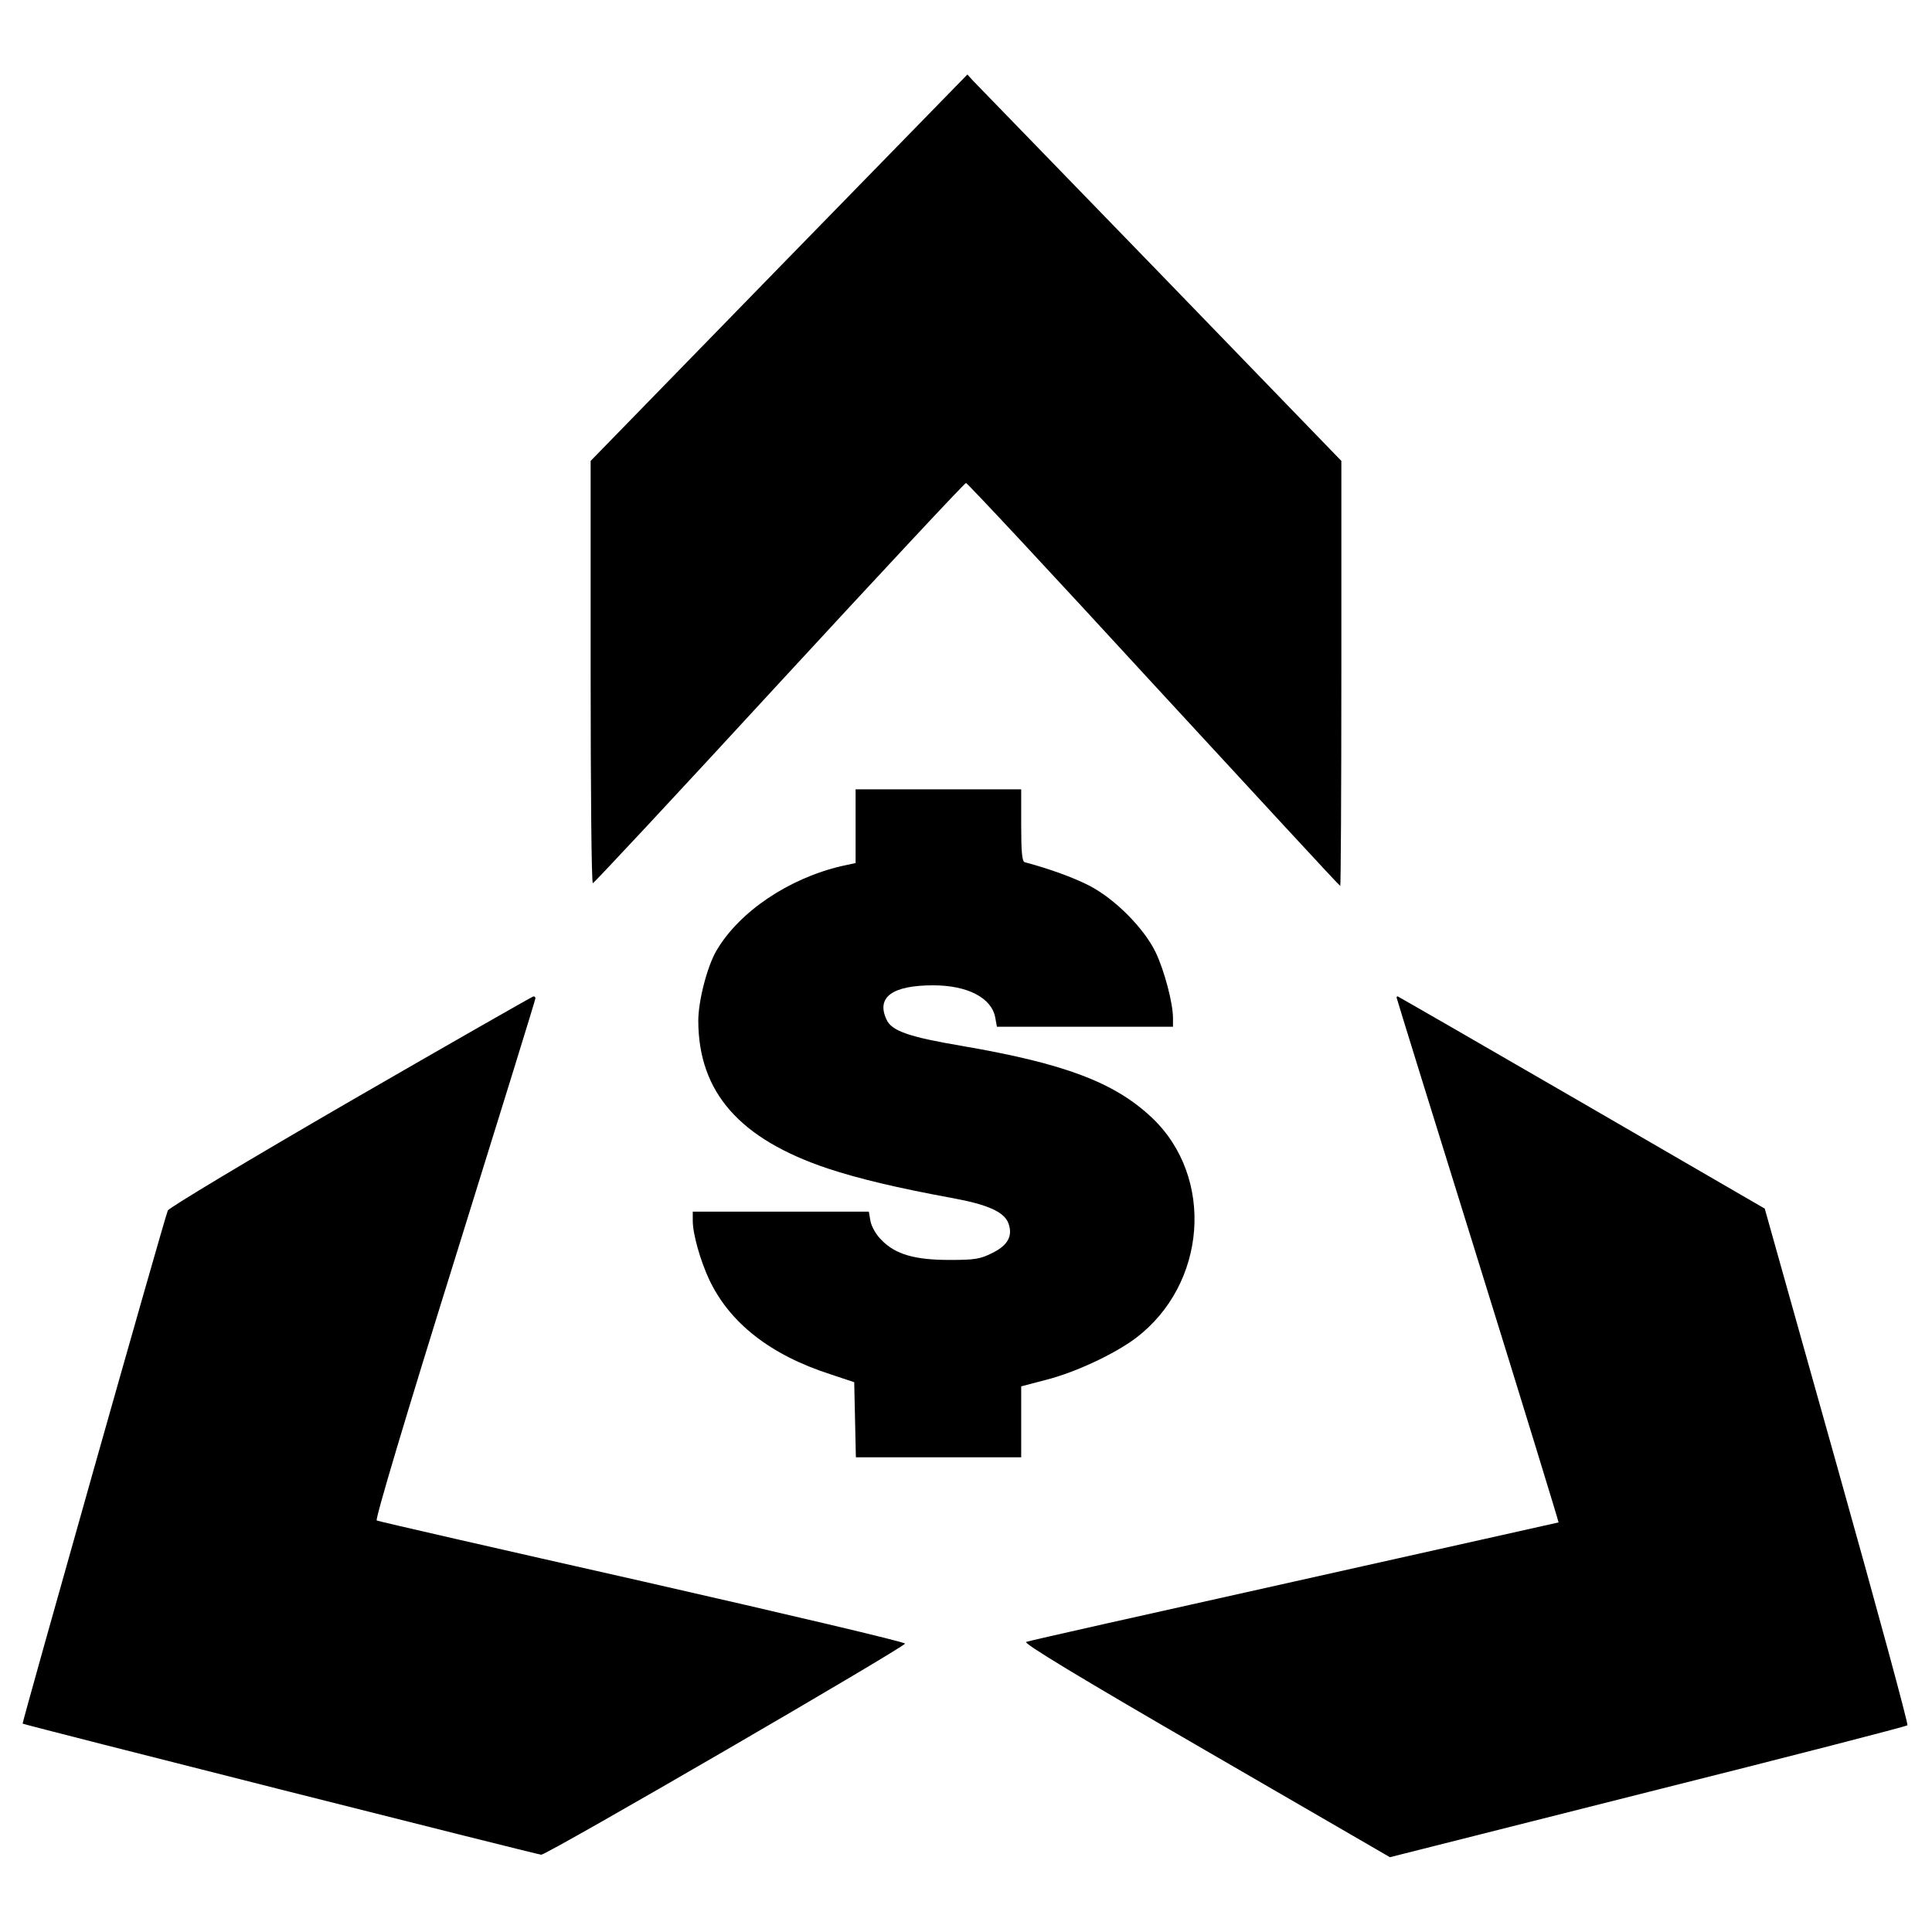 <svg xmlns="http://www.w3.org/2000/svg" version="1.0" viewBox="0 0 700 700"><path d="M282.2 97 214 167v76.5c0 42.1.3 76.5.8 76.5.4 0 30.8-32.6 67.5-72.5 36.8-39.9 67.2-72.5 67.7-72.5s31.1 32.8 68 73c37 40.1 67.3 73 67.6 73 .2 0 .4-34.7.4-77v-77l-65.6-67.8c-36.1-37.2-66.6-68.7-67.8-69.9l-2.1-2.3-68.3 70z"/><path d="M310 299.3v13.4l-5.1 1.1c-19.2 4.5-37 16.5-45.3 30.6-3.4 5.8-6.6 18.3-6.6 25.5.1 25.9 15 42.8 47 53.5 11.2 3.7 25.1 7 44.6 10.6 13.3 2.4 19.3 5.1 20.8 9.3 1.6 4.5-.2 7.9-5.9 10.7-4.4 2.2-6.3 2.5-15.5 2.5-12.5 0-19.5-2-24.5-7.1-2-1.9-3.7-4.9-4.1-6.9l-.6-3.5H251v3.3c0 4.8 2.7 14.3 5.9 21.2 7.4 15.8 22.2 27.4 43.9 34.4l8.7 2.9.3 13.6.3 13.6H370V502.3l8.8-2.3c10.7-2.7 24.8-9.3 32.6-15.1 25.9-19.5 28.8-58.4 5.9-80-13.6-12.8-31.7-19.6-69.1-26-18.9-3.2-25.2-5.4-27-9.5-3.8-8.1 2.1-12.4 16.9-12.4 12.4 0 21.2 4.5 22.5 11.7l.6 3.3H425v-3.1c0-5.4-3.1-17.2-6.3-23.9-4.2-8.7-14.8-19.4-24.2-24.2-5.7-2.9-14.2-6-23.2-8.4-1-.2-1.3-3.8-1.3-13.4v-13h-60v13.3zM127 398.9c-37.1 21.5-65.8 38.7-66.2 39.7-1.2 2.7-52.9 185.7-52.6 185.9.7.5 186.7 47.5 187.9 47.5 2.2 0 132-75.4 131.8-76.5-.1-.6-43-10.7-95.3-22.6-52.3-11.8-95.6-21.7-96.1-22-.7-.2 10.8-38.7 28.2-94.4 16.1-51.7 29.3-94.3 29.3-94.8 0-.4-.3-.7-.7-.7-.5.1-30.3 17.1-66.3 37.9zM506 361.4c0 .3 13.3 43.1 29.5 95.2s29.3 94.9 29.2 95c-.1 0-43.2 9.7-95.7 21.4s-96.3 21.5-97.2 21.9c-1.2.4 18.7 12.5 65 39.3l66.8 38.7 93.5-23.6c51.4-12.9 93.7-23.8 94-24.2.4-.3-11.1-42.6-25.5-93.9l-26.2-93.3-66.4-38.5c-36.4-21.1-66.5-38.4-66.6-38.4-.2 0-.4.2-.4.4z"/></svg>